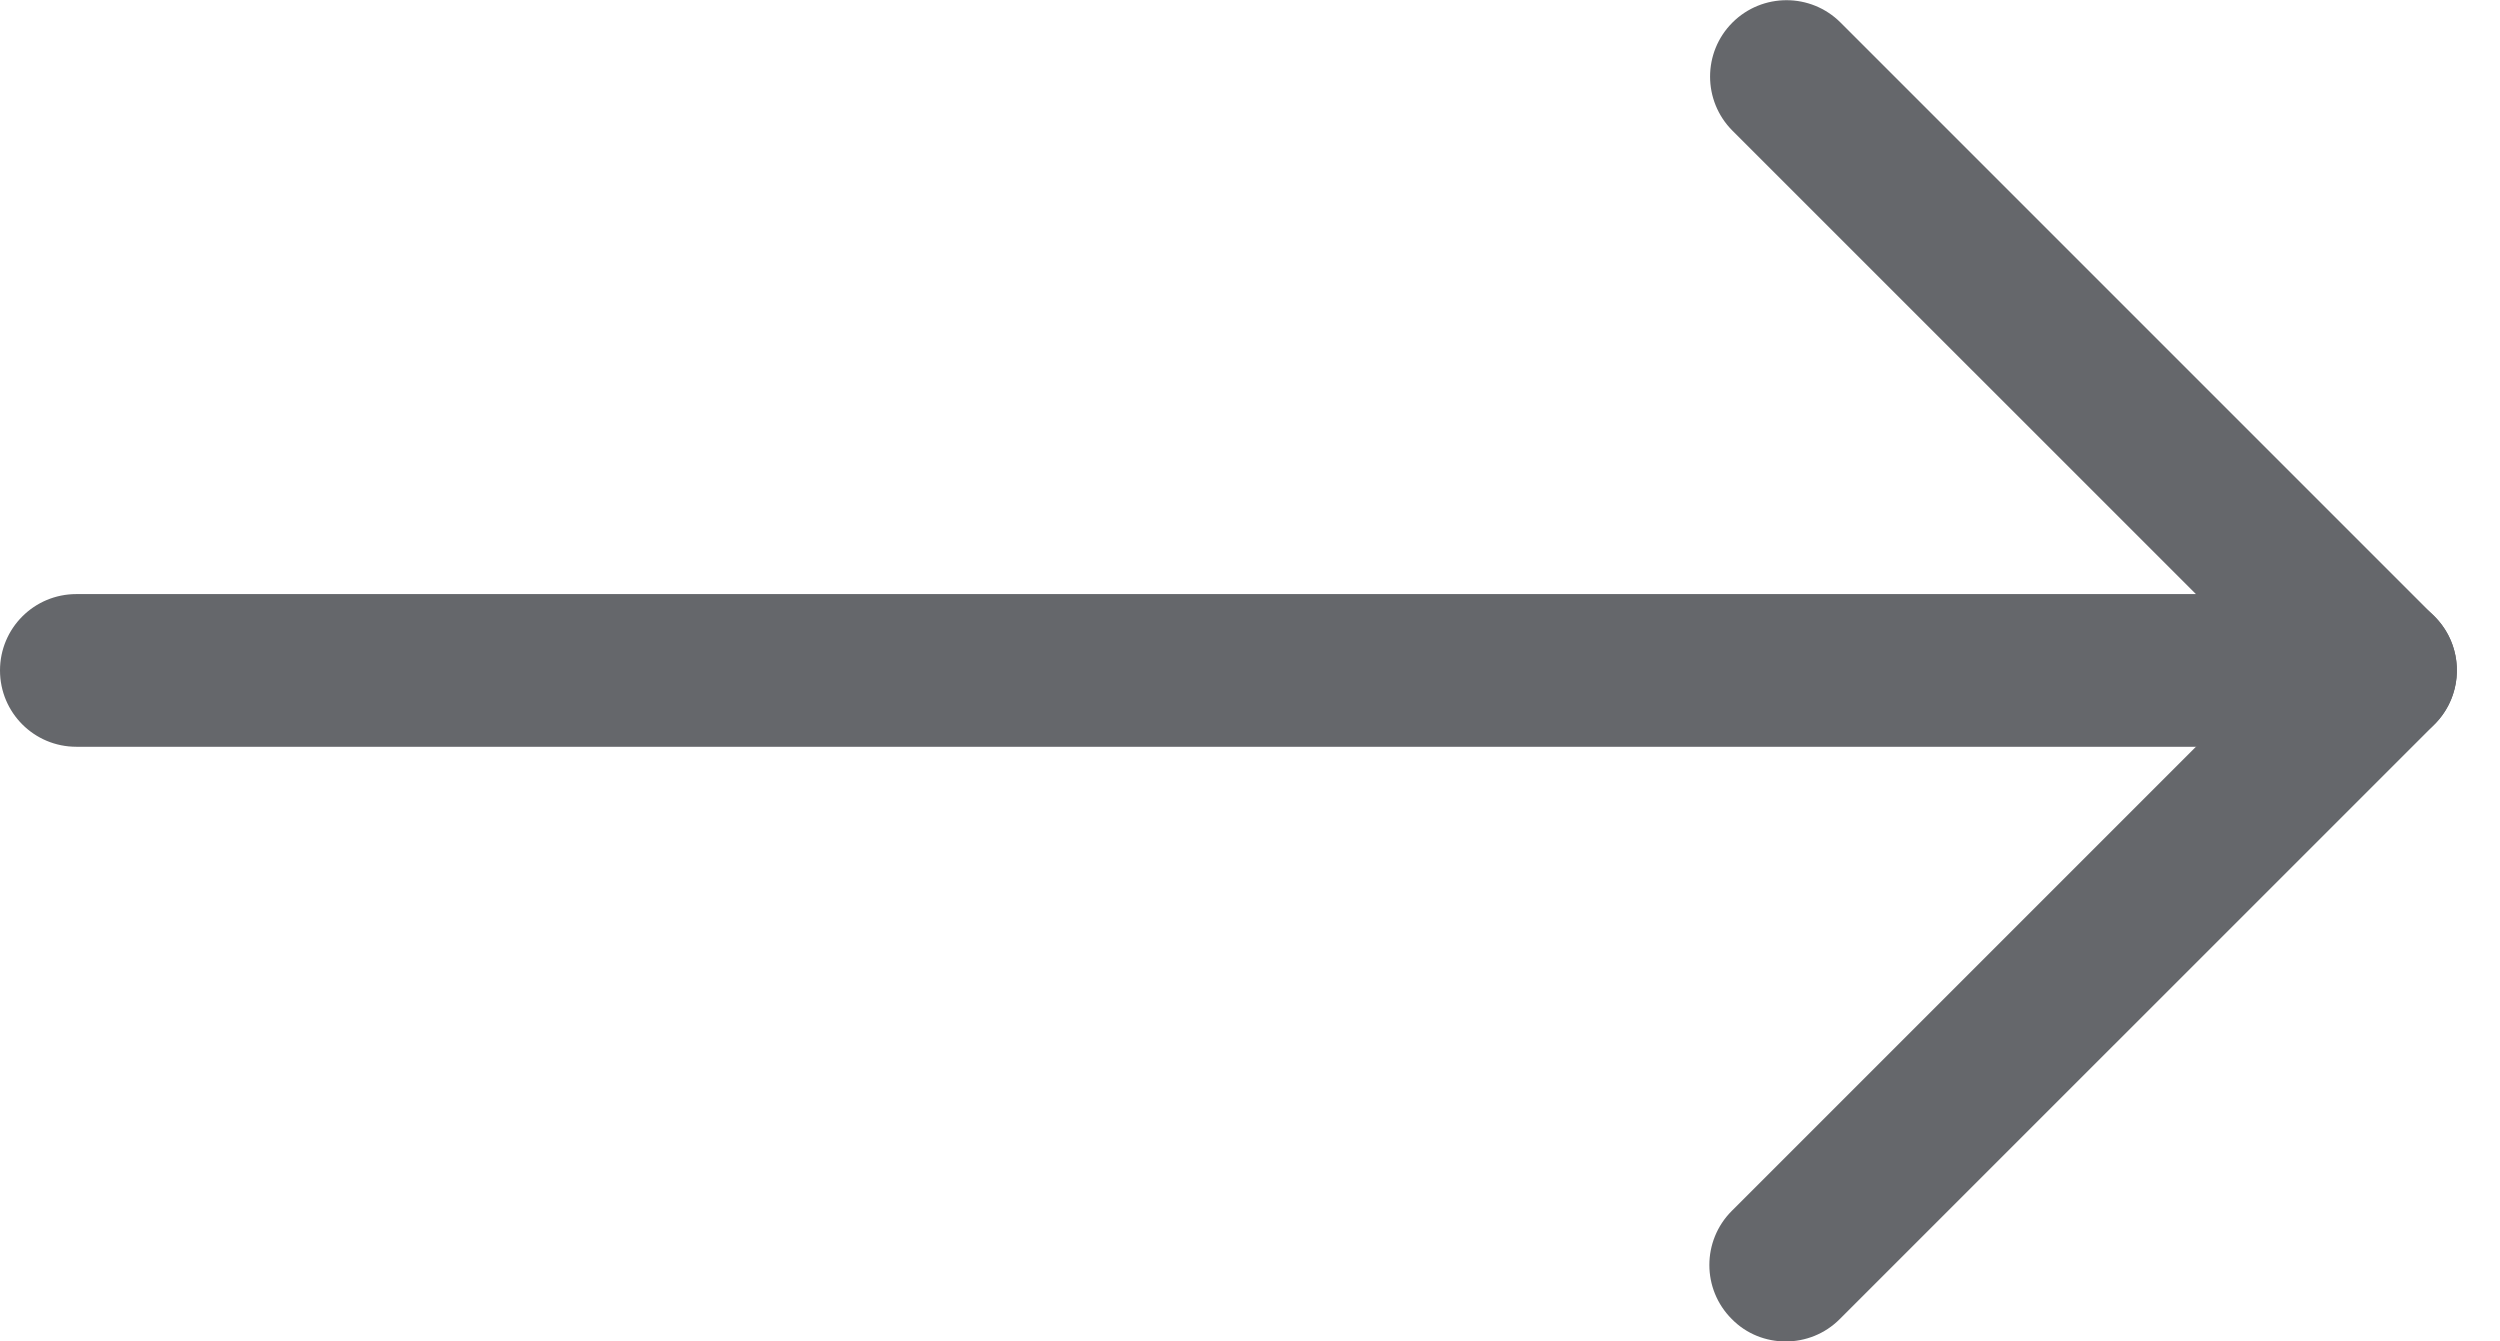<svg width="41" height="22" viewBox="0 0 41 22" fill="none" xmlns="http://www.w3.org/2000/svg">
<path d="M39.038 12.247L1.252 12.247C0.56 12.247 -2.04305e-06 11.688 -1.92194e-06 10.995C-1.80082e-06 10.302 0.56 9.743 1.252 9.743L36.013 9.743L28.412 2.143C27.923 1.653 27.923 0.859 28.412 0.37C28.902 -0.119 29.696 -0.119 30.185 0.37L39.926 10.111C40.286 10.471 40.392 11.007 40.196 11.476C40.001 11.942 39.543 12.247 39.038 12.247Z" fill="#65676B"/>
<path d="M29.285 22C28.964 22 28.643 21.879 28.401 21.632C27.911 21.143 27.911 20.349 28.401 19.859L38.153 10.107C38.642 9.618 39.437 9.618 39.926 10.107C40.415 10.596 40.415 11.39 39.926 11.88L30.173 21.632C29.927 21.879 29.606 22 29.285 22Z" fill="#65676B"/>
</svg>
